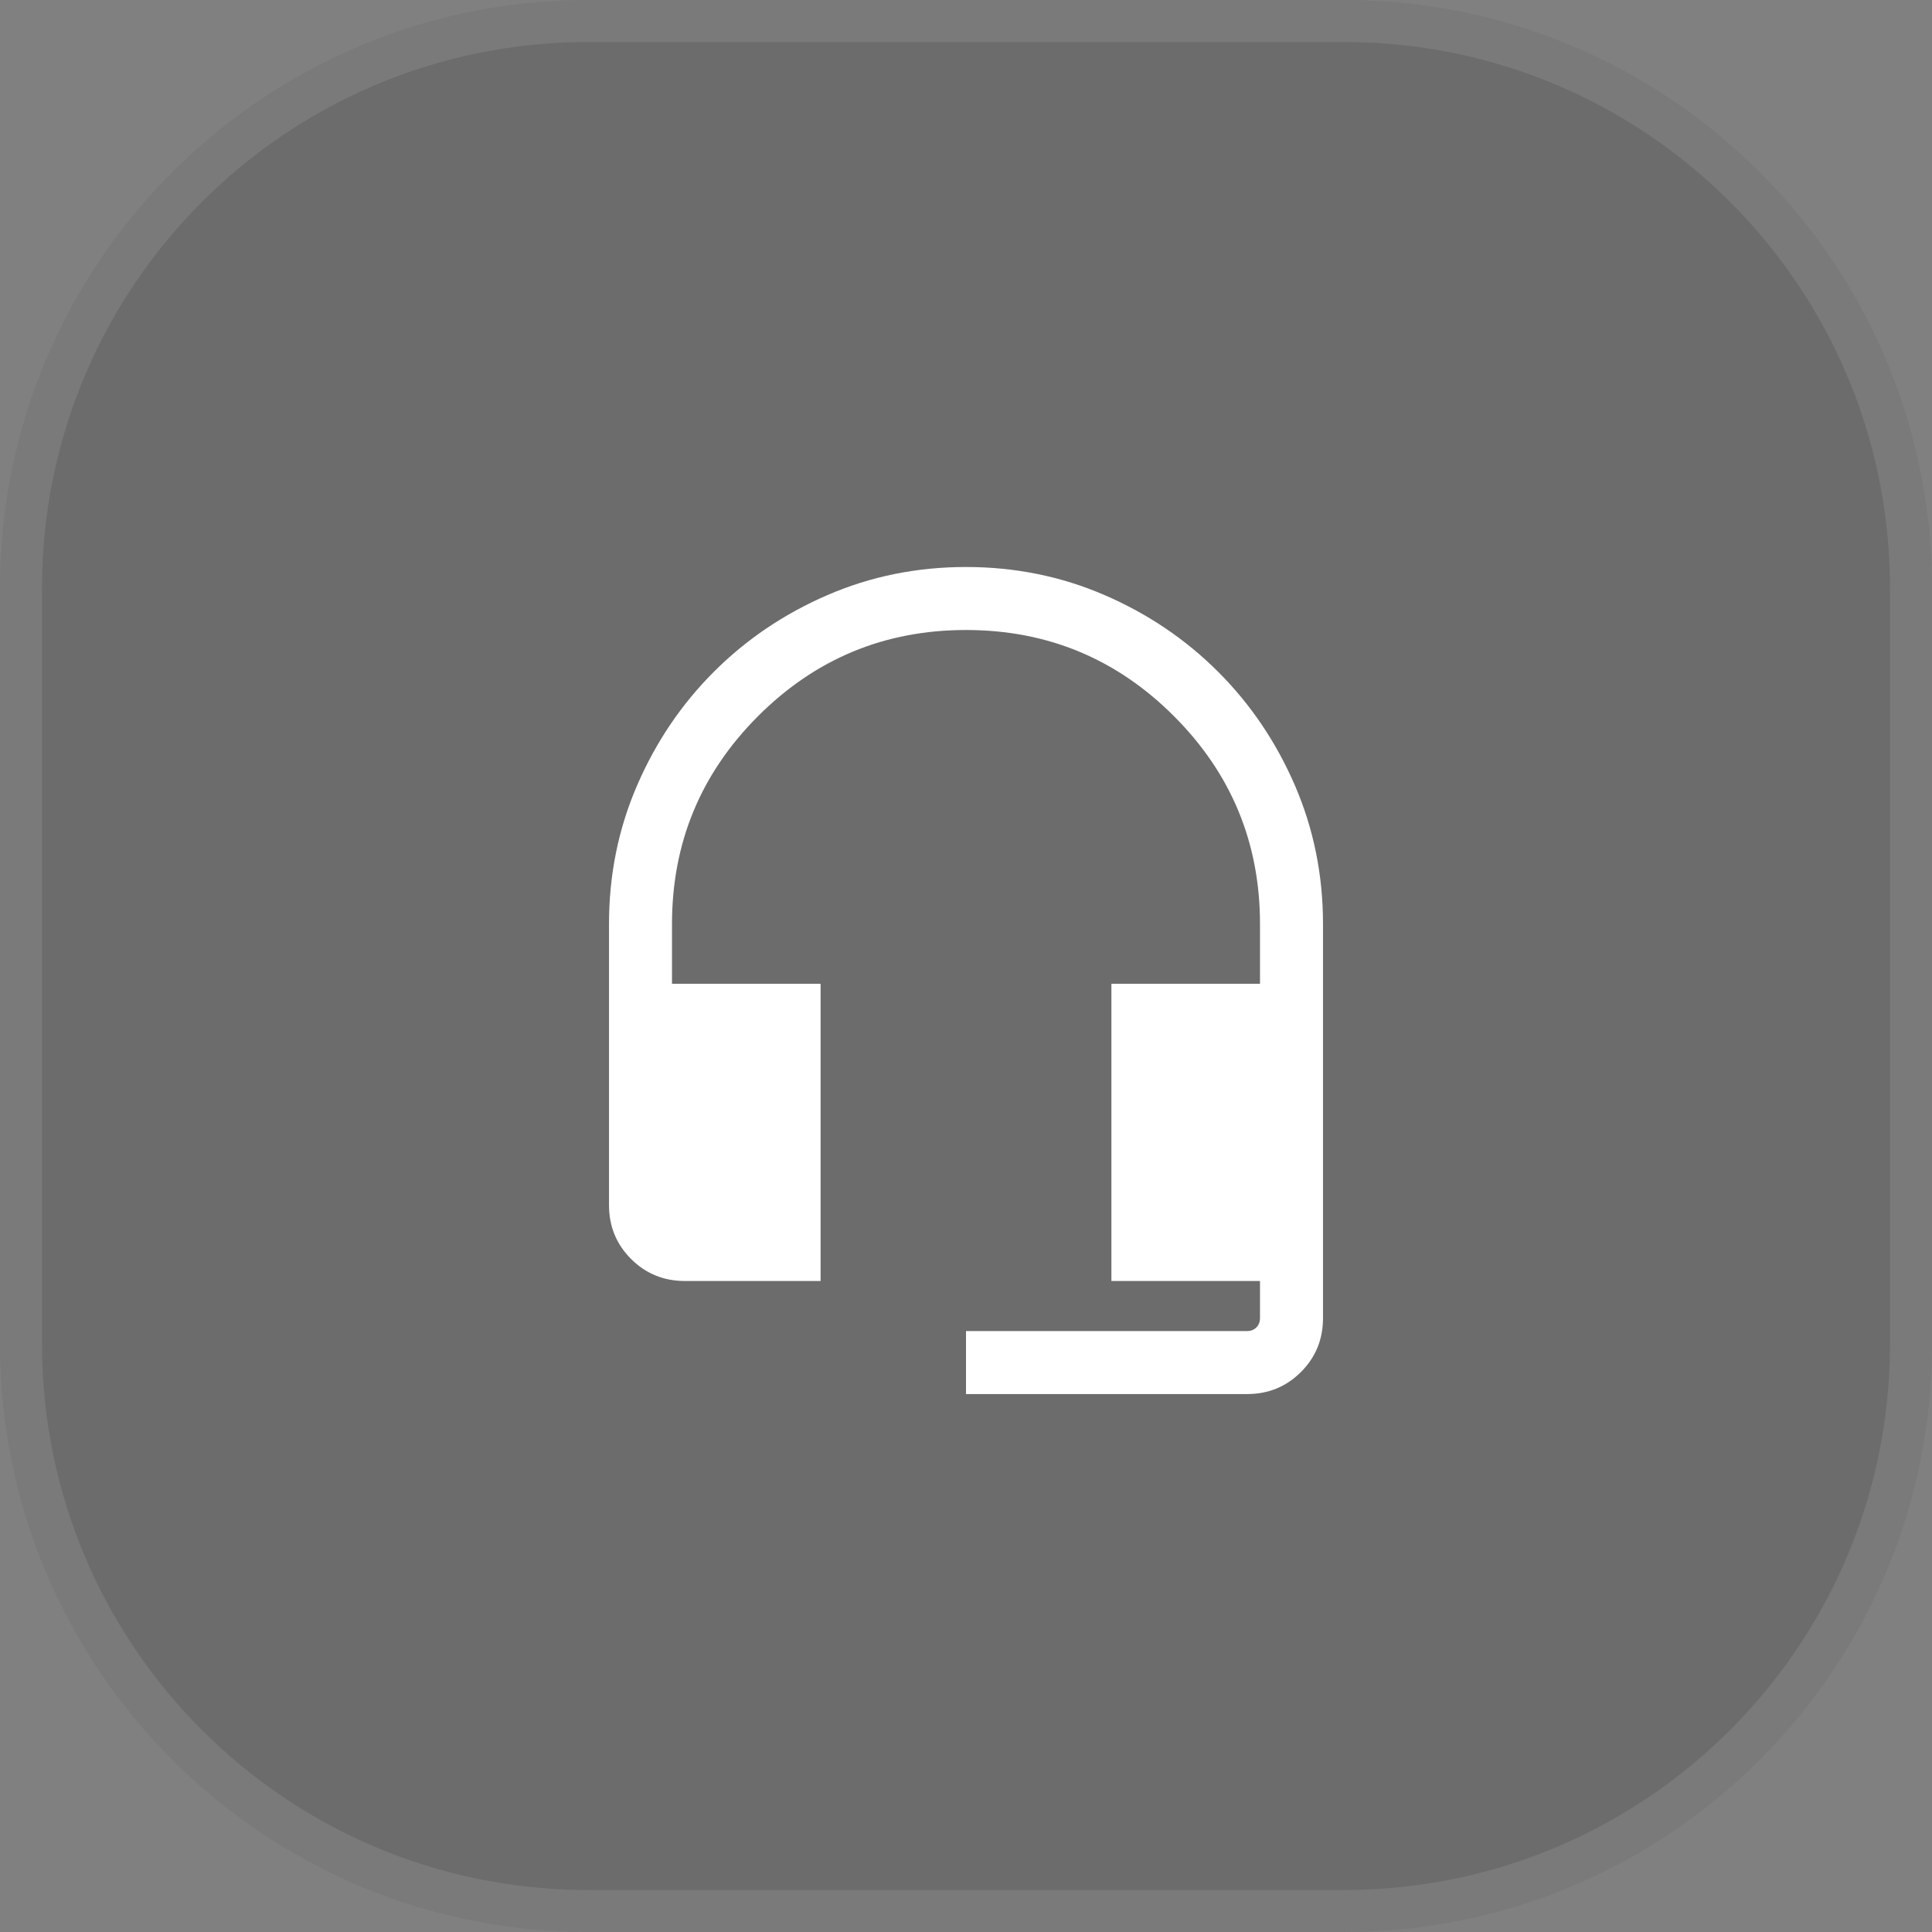 <svg width="46" height="46" viewBox="0 0 46 46" fill="none" xmlns="http://www.w3.org/2000/svg">
<rect x="0" y="0" width="46" height="46" fill="#808080" stroke="none"/>
<path d="M0 14C0 6.268 6.268 0 14 0H32C39.732 0 46 6.268 46 14V32C46 39.732 39.732 46 32 46H14C6.268 46 0 39.732 0 32V14Z" fill="#3F3F3F" fill-opacity="0.3"/>
<path d="M14 0.5H32C39.456 0.5 45.5 6.544 45.5 14V32C45.5 39.456 39.456 45.5 32 45.5H14C6.544 45.5 0.5 39.456 0.5 32V14C0.5 6.544 6.544 0.5 14 0.5Z" stroke="white" stroke-opacity="0.1"/>
<path d="M23 33.192V31.692H29.692C29.782 31.692 29.856 31.663 29.913 31.606C29.971 31.548 30 31.474 30 31.384V30.5H26.462V23.423H30V22C30 20.067 29.317 18.417 27.95 17.05C26.583 15.683 24.933 15 23 15C21.067 15 19.417 15.683 18.05 17.05C16.683 18.417 16 20.067 16 22V23.423H19.538V30.5H16.308C15.803 30.5 15.375 30.325 15.025 29.975C14.675 29.625 14.5 29.197 14.5 28.692V22C14.5 20.831 14.723 19.731 15.169 18.7C15.615 17.669 16.224 16.768 16.996 15.996C17.768 15.224 18.669 14.615 19.7 14.169C20.731 13.723 21.831 13.5 23 13.5C24.169 13.5 25.269 13.723 26.3 14.169C27.331 14.615 28.232 15.224 29.004 15.996C29.776 16.768 30.385 17.669 30.831 18.7C31.277 19.731 31.5 20.831 31.5 22V31.384C31.5 31.89 31.325 32.317 30.975 32.667C30.625 33.017 30.197 33.192 29.692 33.192H23Z" fill="white"/>
</svg>
